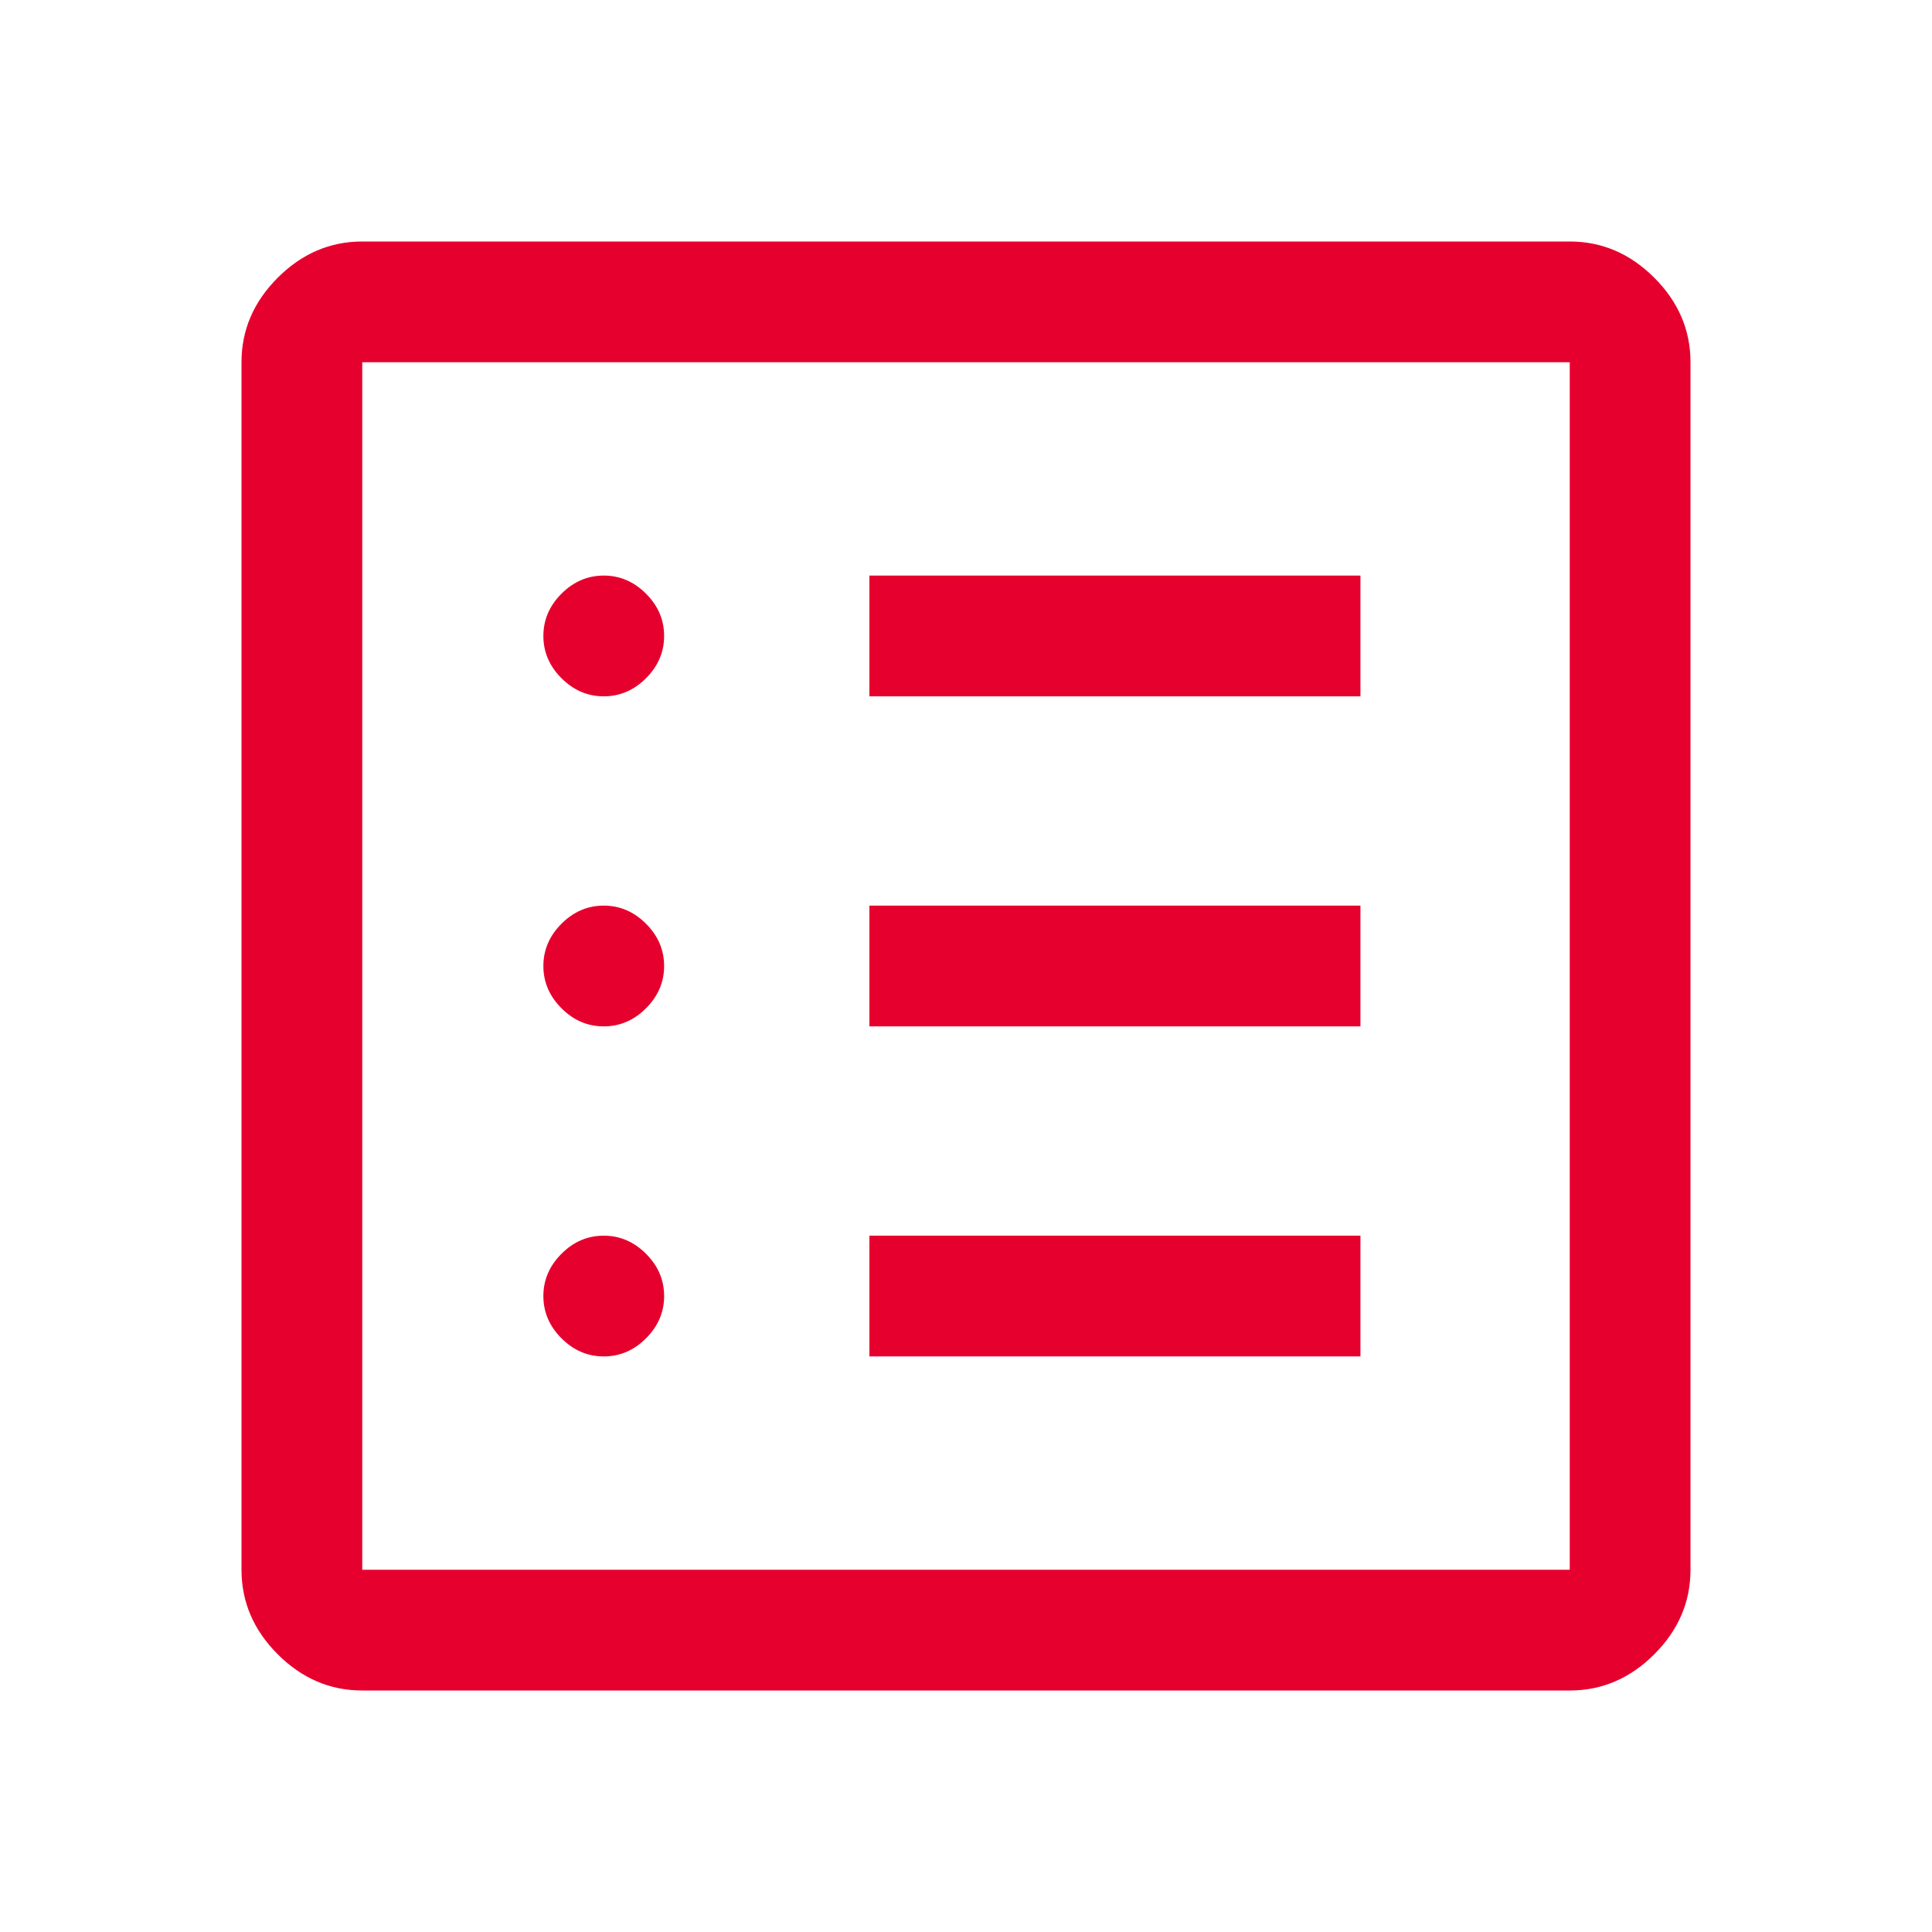 <?xml version="1.0" encoding="utf-8"?>
<!-- Generator: Adobe Illustrator 15.0.0, SVG Export Plug-In . SVG Version: 6.00 Build 0)  -->
<!DOCTYPE svg PUBLIC "-//W3C//DTD SVG 1.1//EN" "http://www.w3.org/Graphics/SVG/1.1/DTD/svg11.dtd">
<svg version="1.1" id="레이어_1" xmlns="http://www.w3.org/2000/svg" xmlns:xlink="http://www.w3.org/1999/xlink" x="0px"
	 y="0px" width="48px" height="48px" viewBox="0 0 48 48" enable-background="new 0 0 48 48" xml:space="preserve">
<path fill="#E6002E" d="M15,33.7c0.4,0,0.75-0.15,1.05-0.45c0.3-0.3,0.45-0.65,0.45-1.05c0-0.4-0.15-0.75-0.45-1.05
	C15.75,30.85,15.4,30.7,15,30.7s-0.75,0.149-1.05,0.45c-0.3,0.3-0.45,0.649-0.45,1.05c0,0.399,0.15,0.75,0.45,1.05
	C14.25,33.55,14.6,33.7,15,33.7z M15,25.5c0.4,0,0.75-0.15,1.05-0.45c0.3-0.3,0.45-0.65,0.45-1.05s-0.15-0.75-0.45-1.05
	c-0.3-0.3-0.65-0.45-1.05-0.45s-0.75,0.15-1.05,0.45c-0.3,0.3-0.45,0.65-0.45,1.05s0.15,0.75,0.45,1.05
	C14.25,25.35,14.6,25.5,15,25.5z M15,17.3c0.4,0,0.75-0.15,1.05-0.45c0.3-0.3,0.45-0.65,0.45-1.05c0-0.4-0.15-0.75-0.45-1.05
	c-0.3-0.3-0.65-0.45-1.05-0.45s-0.75,0.15-1.05,0.45c-0.3,0.3-0.45,0.65-0.45,1.05c0,0.4,0.15,0.75,0.45,1.05
	C14.25,17.15,14.6,17.3,15,17.3z M21.6,33.7h12.2v-3H21.6V33.7z M21.6,25.5h12.2v-3H21.6V25.5z M21.6,17.3h12.2v-3H21.6V17.3z M9,42
	c-0.8,0-1.5-0.3-2.1-0.9C6.3,40.5,6,39.8,6,39V9c0-0.8,0.3-1.5,0.9-2.1S8.2,6,9,6h30c0.8,0,1.5,0.3,2.1,0.9C41.7,7.5,42,8.2,42,9v30
	c0,0.8-0.3,1.5-0.9,2.1C40.5,41.7,39.8,42,39,42H9z M9,39h30V9H9V39z M9,9v30V9z"/>
</svg>
